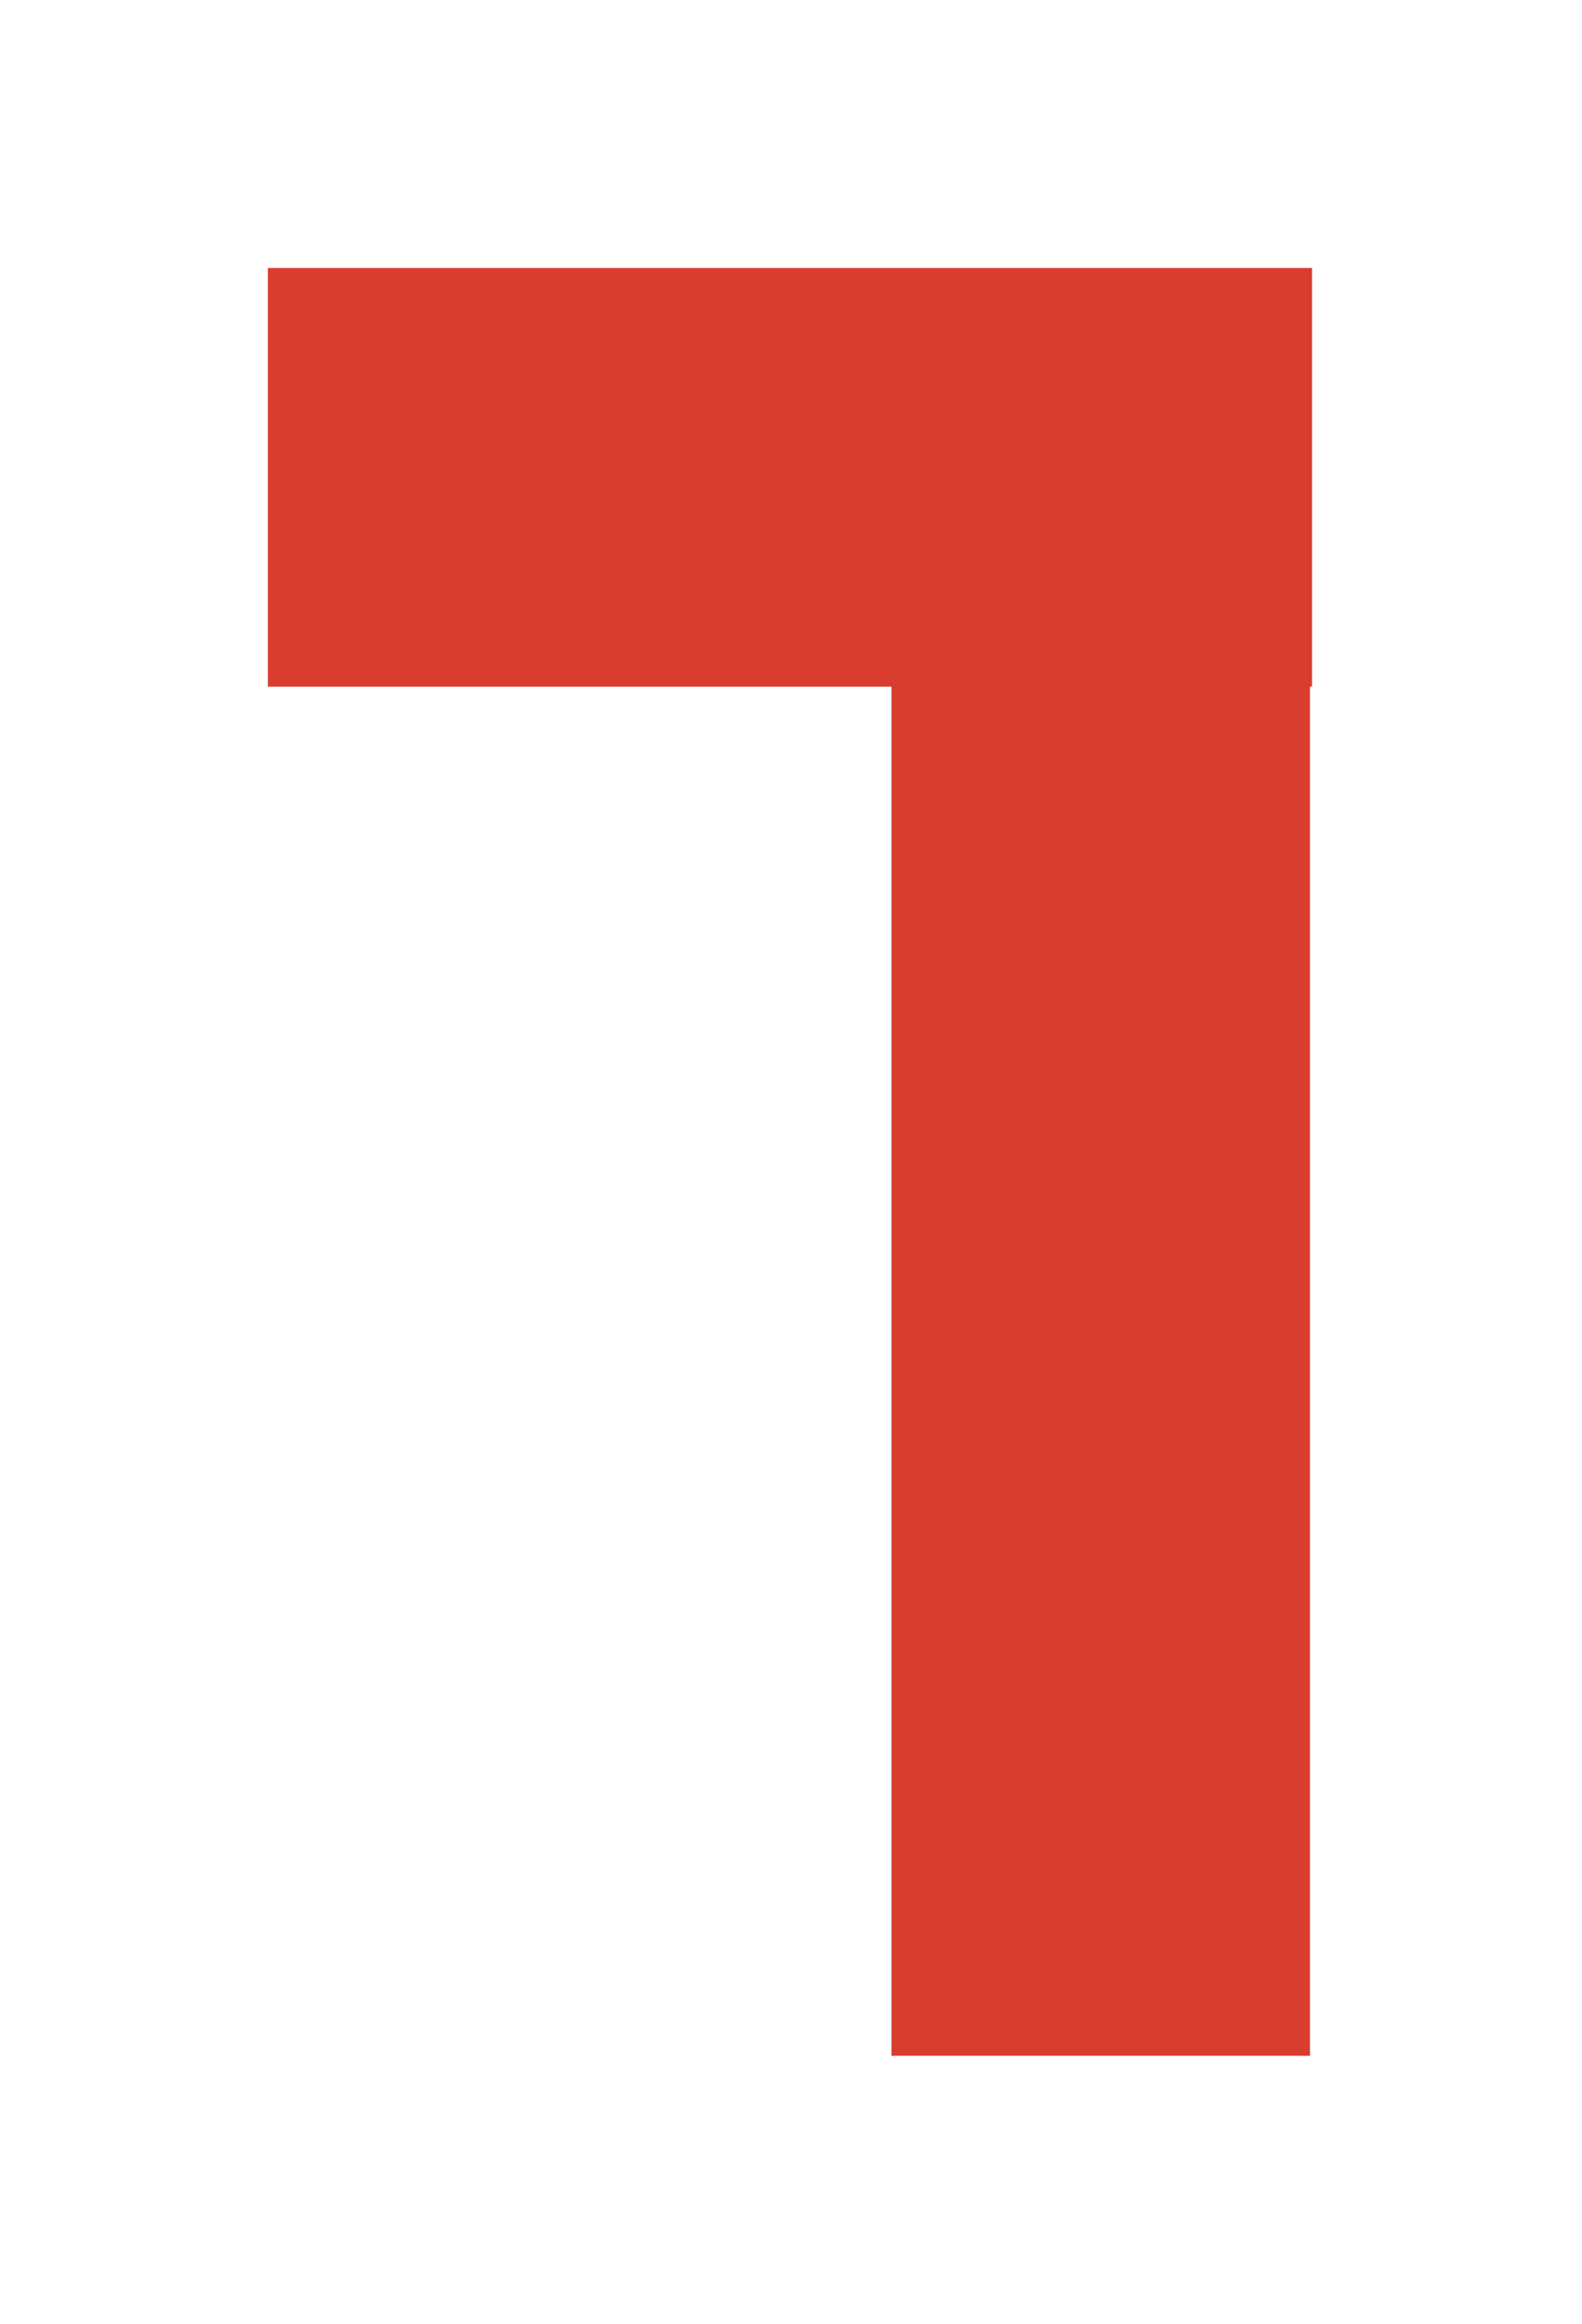 <svg width="378" height="555" viewBox="0 0 378 555" fill="none" xmlns="http://www.w3.org/2000/svg">
<g filter="url(#filter0_d_170_473)">
<path d="M313.5 160H313V487H213V160H64V60H313.5V160Z" fill="#D93D30"/>
</g>
<defs>
<filter id="filter0_d_170_473" x="0" y="0" width="377.5" height="555" filterUnits="userSpaceOnUse" color-interpolation-filters="sRGB">
<feFlood flood-opacity="0" result="BackgroundImageFix"/>
<feColorMatrix in="SourceAlpha" type="matrix" values="0 0 0 0 0 0 0 0 0 0 0 0 0 0 0 0 0 0 127 0" result="hardAlpha"/>
<feOffset dy="4"/>
<feGaussianBlur stdDeviation="32"/>
<feComposite in2="hardAlpha" operator="out"/>
<feColorMatrix type="matrix" values="0 0 0 0 0.078 0 0 0 0 0 0 0 0 0 0.271 0 0 0 0.15 0"/>
<feBlend mode="normal" in2="BackgroundImageFix" result="effect1_dropShadow_170_473"/>
<feBlend mode="normal" in="SourceGraphic" in2="effect1_dropShadow_170_473" result="shape"/>
</filter>
</defs>
</svg>
